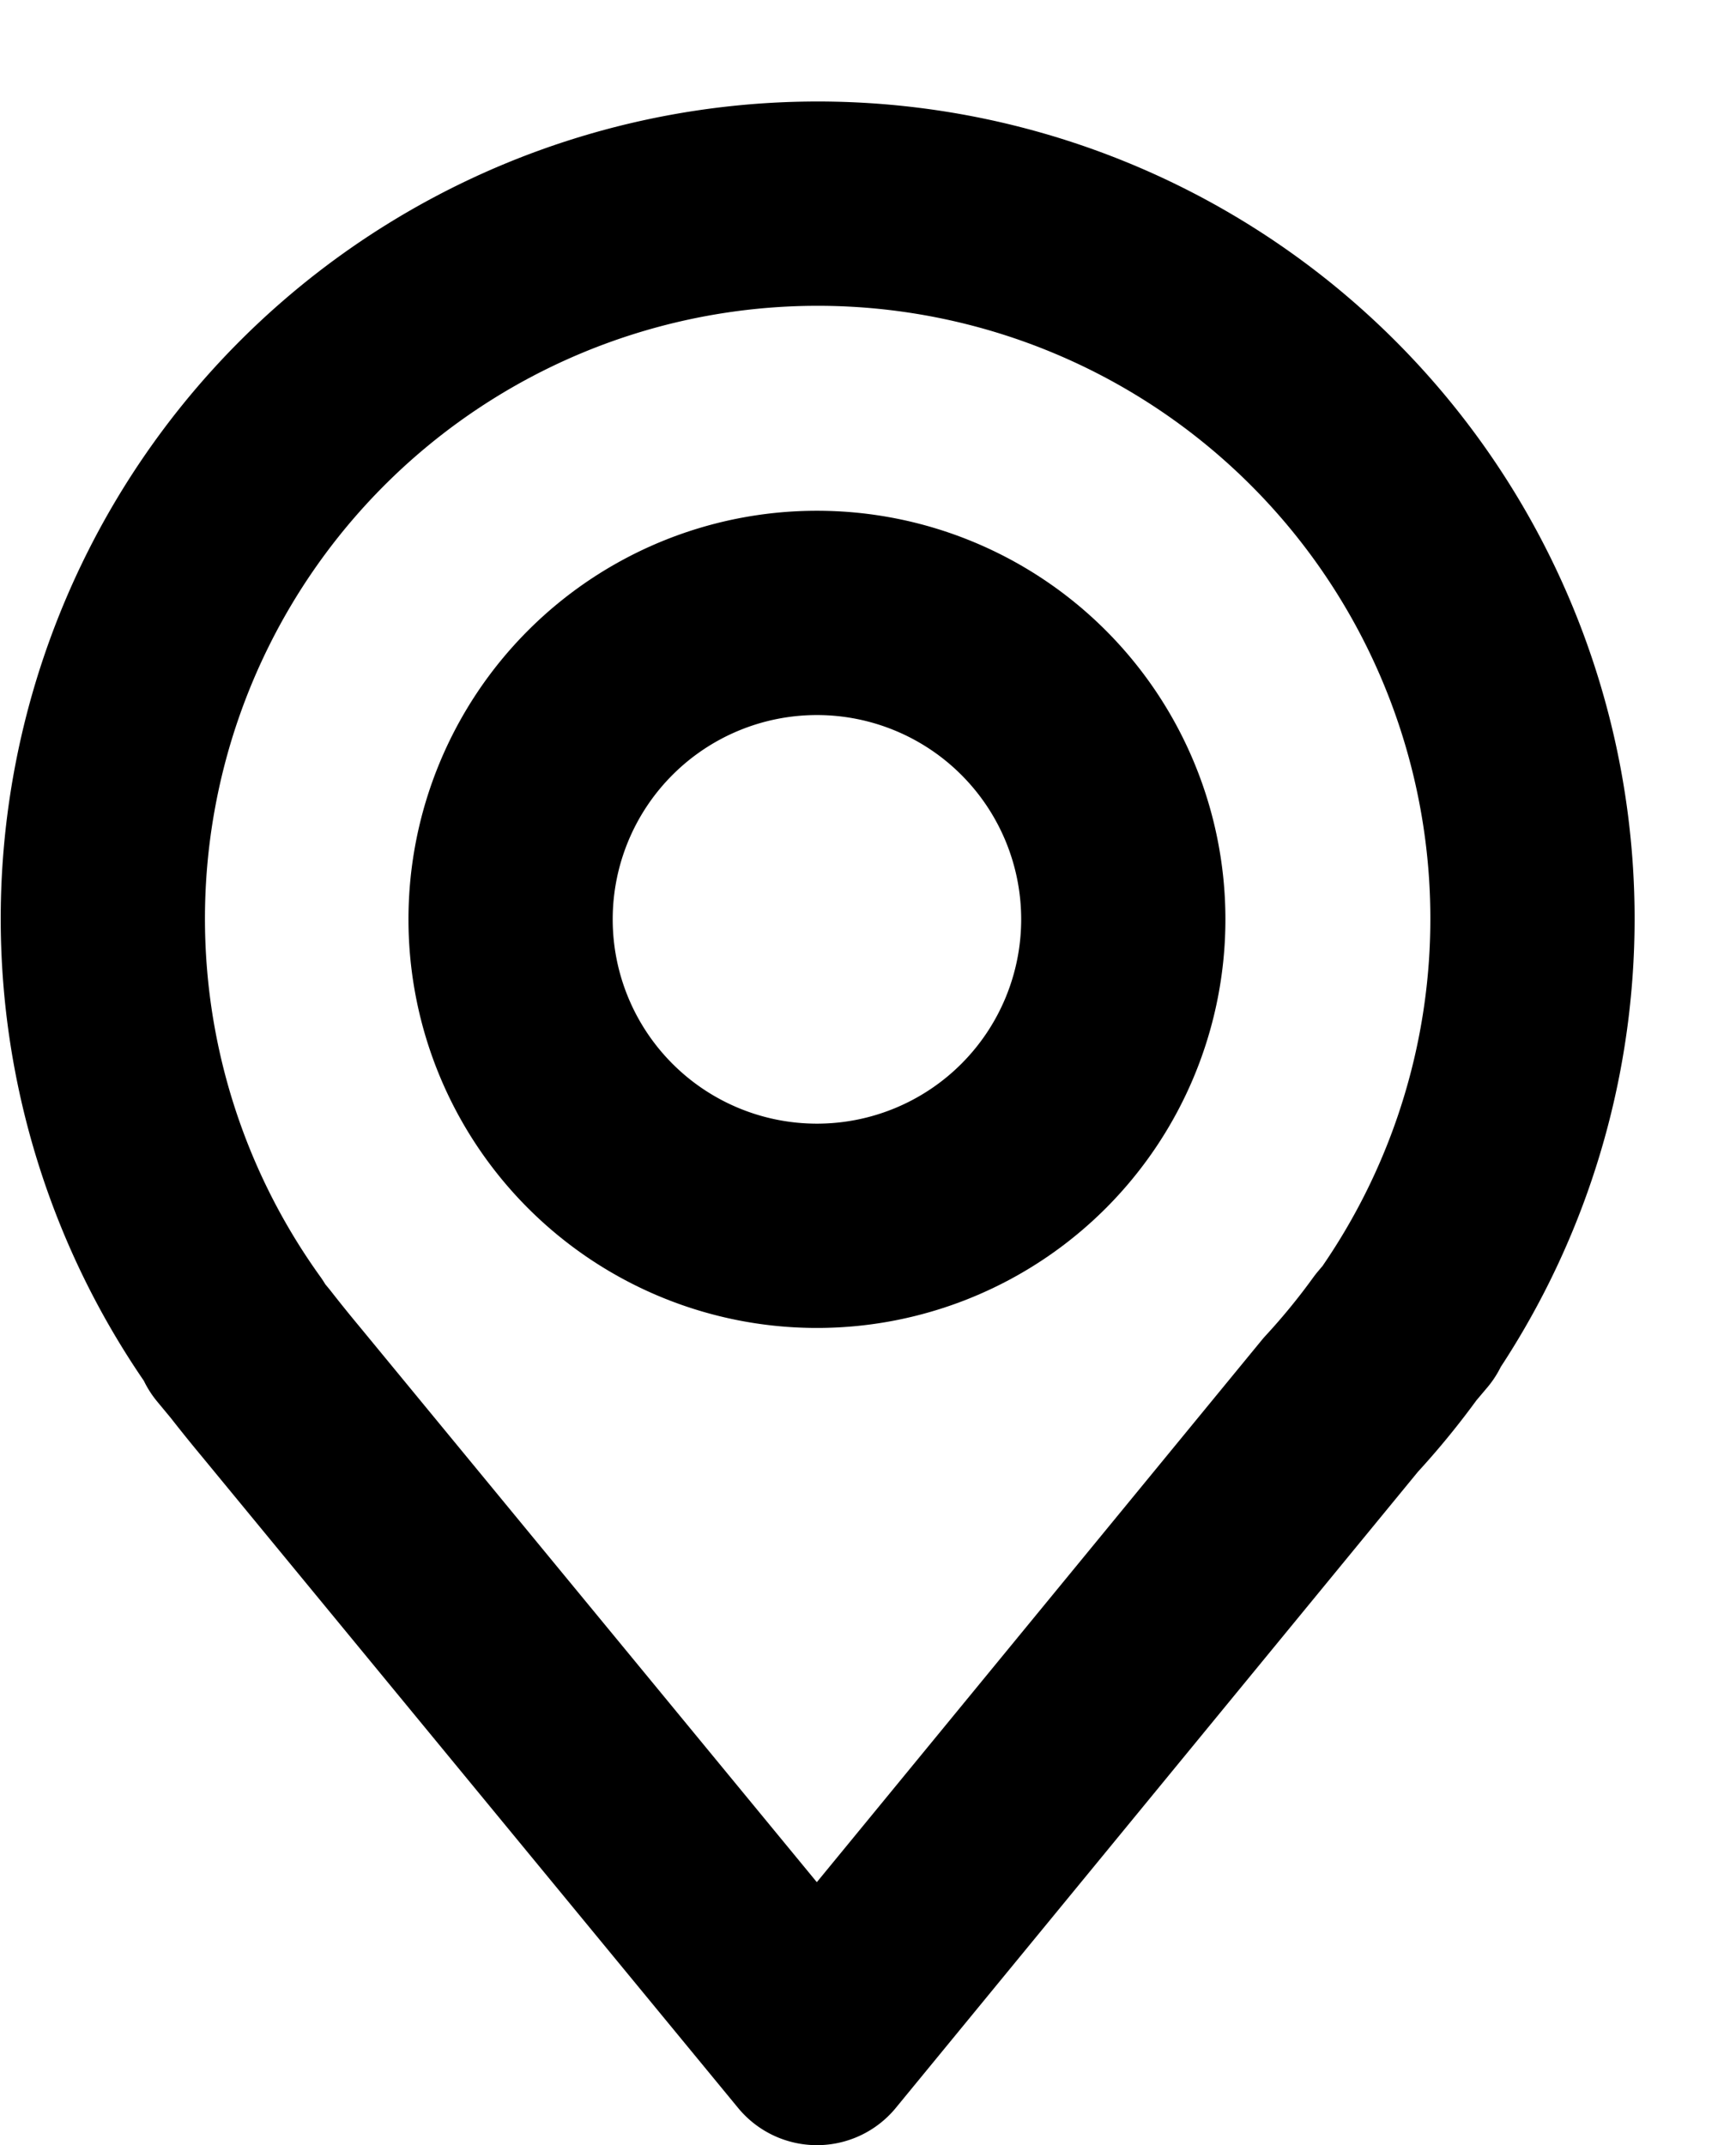 <svg class="w-6 h-6 text-gray-800 dark:text-white" aria-hidden="true" xmlns="http://www.w3.org/2000/svg" fill="none" viewBox="0 0 17 21">
    <g stroke="black" stroke-linecap="round" stroke-linejoin="round" stroke-width="2">
      <path d="M8 12a3 3 0 1 0 0-6 3 3 0 0 0 0 6Z"/>
      <path d="M13.8 12.938h-.01a7 7 0 1 0-11.465.144h-.016l.141.17c.1.128.2.252.3.372L8 20l5.13-6.248c.193-.209.373-.429.54-.66l.13-.154Z"/>
    </g>
  </svg>